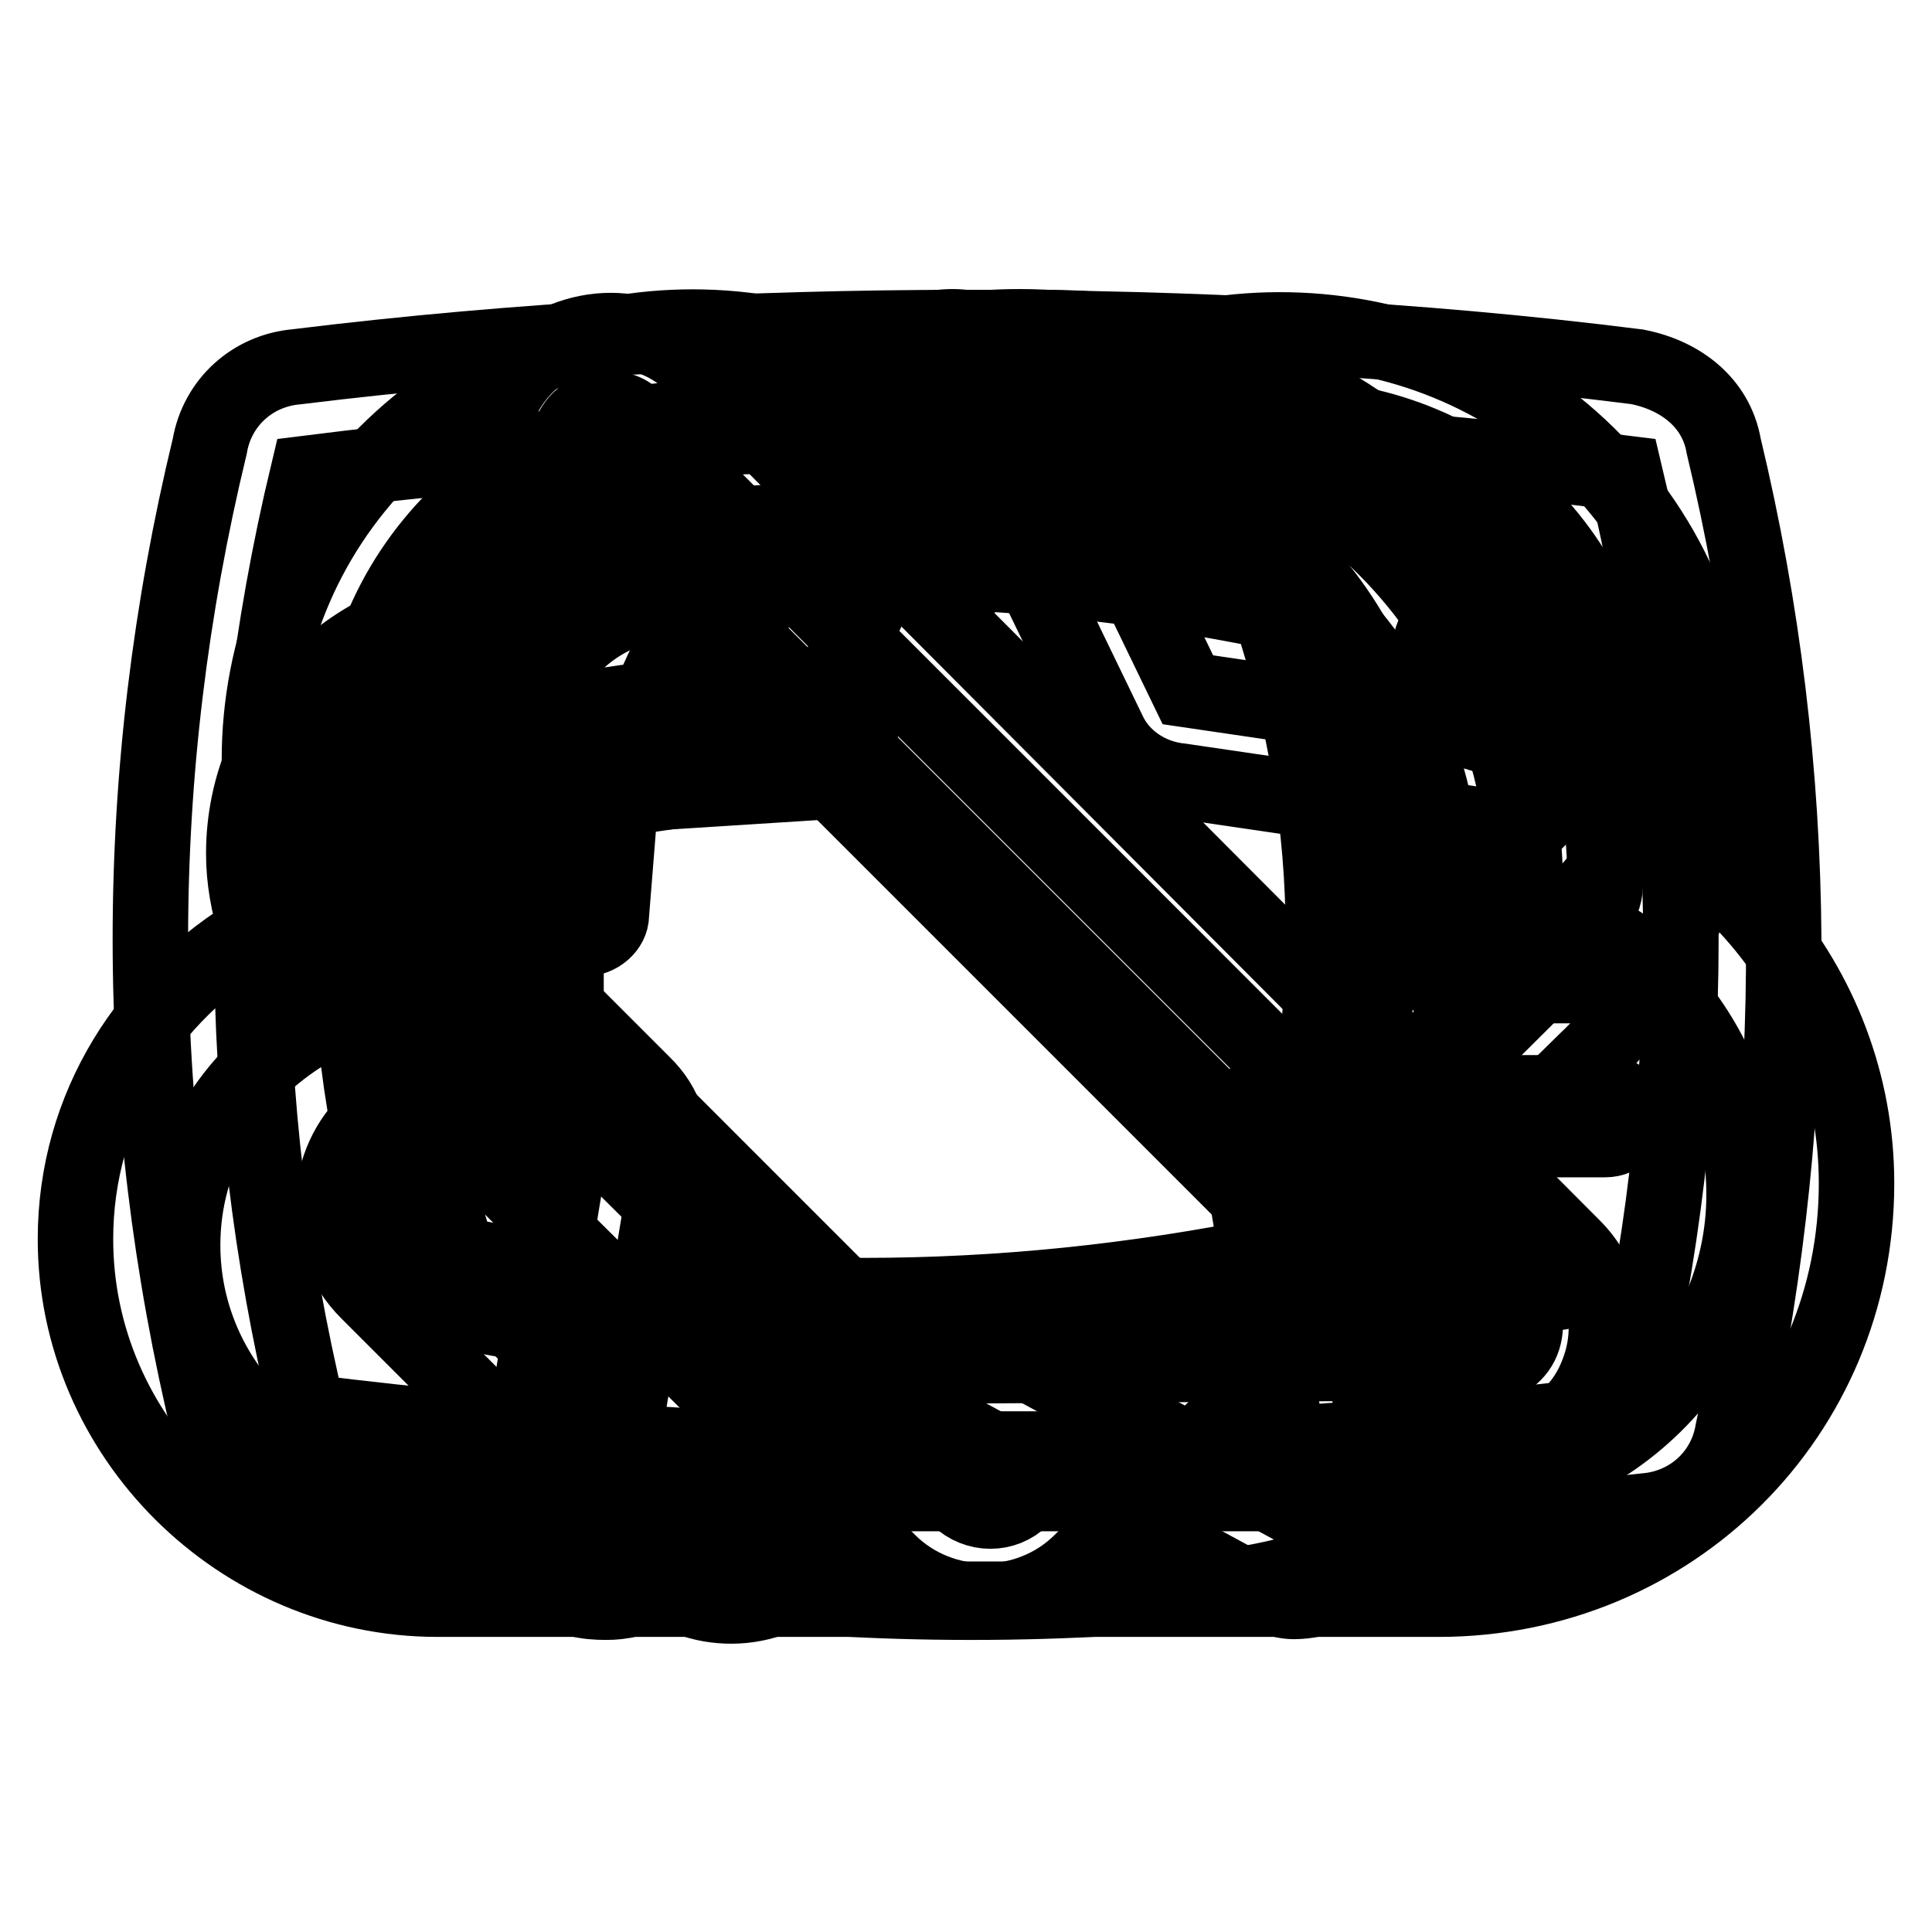 <?xml version="1.0" encoding="utf-8"?>
<!-- Svg Vector Icons : http://www.onlinewebfonts.com/icon -->
<!DOCTYPE svg PUBLIC "-//W3C//DTD SVG 1.1//EN" "http://www.w3.org/Graphics/SVG/1.1/DTD/svg11.dtd">
<svg version="1.1" xmlns="http://www.w3.org/2000/svg" xmlns:xlink="http://www.w3.org/1999/xlink" x="0px" y="0px" viewBox="0 0 256 256" enable-background="new 0 0 256 256" xml:space="preserve">
<g><g><path stroke-width="10" fill-opacity="0" stroke="#000000"  d="M200.8,103c-3.4-33.5-31.4-59.7-65.7-59.7c-26.9,0-49.7,15.9-60,38.6c-3.4-1.1-6.3-1.7-9.7-1.7c-18.3,0-33.1,14.8-33.1,32.9c0,3.4,0.6,6.8,1.7,10.2c-14.3,8.5-24,23.3-24,40.9c0,26.1,21.7,47.7,48,47.7l0,0h132.6l0,0c30.9,0,55.4-24.4,55.4-55.1C246,130.3,226.6,108.2,200.8,103z M190.6,197.9L190.6,197.9H57.4c-18.3,0-33.2-14.8-33.2-32.9c0-11.9,6.3-22.2,16.6-28.4c10.3-5.7,10.9-6.8,6.9-17c-0.6-2.3-1.1-4-1.1-5.7c0-10.2,8-18.2,18.3-18.2c0,0,4.6-0.6,9.7,1.7c8.6,3.4,9.2,0,13.1-8.5c8.6-18.2,26.9-30.1,46.9-30.1c26.9,0,48.6,19.9,51.4,46.6c1.1,10.8,1.1,10.8,12,13.1c18.9,3.4,33.1,20.4,33.1,39.8C231.1,179.7,212.9,197.9,190.6,197.9z"/><path stroke-width="10" fill-opacity="0" stroke="#000000"  d="M210.3,60.2c-21.9-21.4-56.8-21.9-79.6-1.9c-22.8-20.5-57.7-20-79.6,1.9c-22.3,22.3-22.3,58.7,0,80.6c6.5,6.5,66.6,66.1,66.6,66.1c7,7,18.6,7,25.6,0c0,0,65.6-65.2,66.6-66.1C233.2,118.9,233.2,82.6,210.3,60.2z M202,132.4l-66.6,66.1c-2.3,2.3-6,2.3-8.4,0l-66.6-66.1c-17.7-17.7-17.7-46.1,0-63.8c17.2-16.8,44.7-17.7,62.9-1.4l8.4,7.4l8.4-7.4c18.2-16.3,45.6-15.8,62.9,1.4C219.7,86.3,219.7,114.7,202,132.4z"/><path stroke-width="10" fill-opacity="0" stroke="#000000"  d="M90.2,73.7L90.2,73.7c-14,0-25.6,11.6-25.6,25.6l0,0c0,1.9,1.4,2.8,2.8,2.8c1.9,0,2.8-1.4,2.8-2.8l0,0c0-10.7,8.8-19.6,19.6-19.6l0,0c1.9,0,2.8-1.4,2.8-2.8C93.5,75.1,92.1,73.7,90.2,73.7z"/><path stroke-width="10" fill-opacity="0" stroke="#000000"  d="M169.9,74.7c-18.3-3.7-37.1-5.8-55.4-5.8c-18.3,0-37.1,2.1-55.4,5.8c-2.6,0.5-4.2,2.1-5.2,4.7c-9.9,29.8-9.9,59.6,0,89.3c0.5,2.1,2.6,4.2,5.2,4.7c18.3,3.7,37.1,5.8,55.4,5.8c18.3,0,37.1-2.1,55.4-5.8c2.6-0.5,4.2-2.1,5.2-4.7c9.9-29.8,9.9-59.6,0-89.3C174,76.8,172.5,75.3,169.9,74.7z M168.3,166.2c-36.1,7.3-71.6,7.3-107.6,0c-9.4-28.2-9.4-56.4,0-85.2c36-7.3,71.6-7.3,107.6,0C177.7,109.7,177.7,138,168.3,166.2z"/><path stroke-width="10" fill-opacity="0" stroke="#000000"  d="M228.4,59.1c-1-5.8-5.8-9.4-11.5-10.5c-29.3-3.7-59.6-5.2-88.8-5.2c-29.3,0-59.6,1.6-88.8,5.2c-5.8,0.5-10.5,4.7-11.5,10.5c-10.5,43.4-10.5,87.3,0,130.6c1,5.8,5.8,9.4,11.5,10.5c14.1,1.6,28.7,3.1,42.8,3.7c-0.5,0.5-1,1-1,1.6c0,3.7,21.4,6.8,47.6,6.8s47.6-3.1,47.6-6.8c0-0.5-0.5-1-1-1.6c14.1-1,28.7-2.1,42.8-3.7c5.8-0.5,10.5-4.7,11.5-10.5C238.8,146.3,238.8,102.4,228.4,59.1z M215.3,187.1c-58,7.3-116,7.3-174.5,0c-9.9-41.3-9.9-83.1,0-124.4c58-7.3,116-7.3,174.5,0C225.2,104,225.2,145.3,215.3,187.1z"/><path stroke-width="10" fill-opacity="0" stroke="#000000"  d="M199.1,97.7c5.8,0,9.9-4.7,9.9-9.9c0-5.8-4.7-9.9-9.9-9.9c-5.8,0-9.9,4.7-9.9,9.9C189.2,93,193.4,97.7,199.1,97.7z M199.1,84.1c2.1,0,3.1,1.6,3.1,3.1c0,2.1-1.6,3.1-3.1,3.1c-2.1,0-3.1-1.6-3.1-3.1C196,85.7,197.5,84.1,199.1,84.1z"/><path stroke-width="10" fill-opacity="0" stroke="#000000"  d="M205.9,165.1h-20.4c-2.1,0-3.1,1.6-3.1,3.1c0,2.1,1.6,3.1,3.1,3.1h20.4c2.1,0,3.1-1.6,3.1-3.1C209.6,166.7,208,165.1,205.9,165.1z"/><path stroke-width="10" fill-opacity="0" stroke="#000000"  d="M212.7,144.8h-20.4c-2.1,0-3.1,1.6-3.1,3.1c0,1.6,1.6,3.1,3.1,3.1h20.4c2.1,0,3.1-1.6,3.1-3.1C215.8,146.3,214.8,144.8,212.7,144.8z"/><path stroke-width="10" fill-opacity="0" stroke="#000000"  d="M212.7,124.4h-20.4c-2.1,0-3.1,1.6-3.1,3.1c0,2.1,1.6,3.1,3.1,3.1h20.4c2.1,0,3.1-1.6,3.1-3.1C215.8,126,214.8,124.4,212.7,124.4z"/><path stroke-width="10" fill-opacity="0" stroke="#000000"  d="M111.3,96.2l-30.8,2.6c-2.1,0-3.7,2.1-4.2,3.7l-2.1,18.8c0,2.1,1.6,3.1,3.1,3.1c2.1,0,3.7-1.6,3.7-3.1l1-12.5c0-2.1,2.1-3.7,3.7-3.7l25.1-1.6c2.1,0,3.1-1.6,3.1-3.7C114.5,97.7,113.4,96.2,111.3,96.2z"/><path stroke-width="10" fill-opacity="0" stroke="#000000"  d="M213.1,106.5c-1.7-4.2-5.5-7.6-10.1-8.4l-45.6-6.7l-19.8-40.9c-2.1-4.2-6.3-7.2-11.4-7.2c-5.1,0-9.3,3-11.4,7.2L95,91.3L49.4,98c-4.6,0.8-8.4,3.8-10.1,8.4c-1.7,4.2-0.4,9.3,3,12.7l33.3,33.3l-7.6,46c-0.8,4.6,1.3,9.3,5.1,11.8c2.1,1.7,4.6,2.1,7.2,2.1c2.1,0,4.2-0.4,5.9-1.7l39.6-21.6l39.7,21.5c2.1,0.8,4.2,1.7,5.9,1.7c2.5,0,5.1-0.8,7.2-2.1c3.8-2.5,5.9-7.2,5.1-11.8l-7.6-46l33.3-33.3C213.5,115.7,214.8,110.7,213.1,106.5z M167.9,143.6c-3,3-4.2,6.7-3.4,10.5l7.6,46l-39.7-21.5c-2.1-0.8-3.8-1.7-5.9-1.7c-2.1,0-4.2,0.4-5.9,1.7L81,200.1l7.6-46c0.8-3.8-0.4-7.6-3.4-10.5l-33.3-33.3l45.6-6.7c4.2-0.4,7.6-3.4,9.7-6.7L127,55.9l19.8,40.9c1.7,3.8,5.5,6.3,9.7,6.7l45.6,6.7L167.9,143.6z"/><path stroke-width="10" fill-opacity="0" stroke="#000000"  d="M186.2,117.7L186.2,117.7c0,1.6,1.2,2.5,2.5,2.5c1.6,0,2.5-1.2,2.5-2.5l0,0c0-29-23.7-52.7-52.7-52.7l0,0c-1.6,0-2.5,1.2-2.5,2.5c0,1.6,1.2,2.5,2.5,2.5l0,0C165,69.9,186.2,91.2,186.2,117.7z"/><path stroke-width="10" fill-opacity="0" stroke="#000000"  d="M91.9,48.3c-2.9-2.9-6.9-4.5-11-4.5c-2,0-4.1,0.4-6.1,1.2C69,47.5,65,53.2,65,59.7v72.7l-16.3,16.3c-6.1,6.1-6.1,16.3,0,22.4l37.2,37.2c3.3,3.3,7.3,4.5,11,4.5c4.1,0,8.2-1.6,11-4.5l16.3-16.3h72.7c6.5,0,12.3-3.7,14.7-9.8c2.5-6.1,1.2-12.7-3.3-17.1L91.9,48.3z M116.8,183.8l-16.3,16.3c-1.2,1.2-2.9,1.6-3.7,1.6c-0.8,0-2.5,0-3.7-1.6L56,163c-1.2-1.2-1.6-2.9-1.6-3.7c0-0.8,0-2.5,1.6-3.7l16.3-16.3l0,0L116.8,183.8L116.8,183.8z M124.1,181c-0.8,0-1.6,0.4-2.5,0.4l-47-47c0-0.8,0.4-1.6,0.4-2.5V68.3l112.3,112.3L124.1,181L124.1,181z M201.7,177.7c-0.8,2-2.9,3.3-4.9,3.3h-1.6L75.2,61v-1.6c0-2,1.2-4.1,3.3-4.9c0.8-0.4,1.2-0.4,2-0.4c1.2,0,2.9,0.4,3.7,1.6L200.5,172C202.1,173.2,202.5,175.7,201.7,177.7z"/><path stroke-width="10" fill-opacity="0" stroke="#000000"  d="M138.8,54L138.8,54c35.1,0,63.3,28.6,63.3,63.3l0,0c0,2.9,2.5,5.3,5.3,5.3c2.9,0,5.3-2.5,5.3-5.3l0,0c0-40.8-33.1-73.9-73.9-73.9l0,0c-2.9,0-5.3,2.5-5.3,5.3C133.5,51.6,135.6,54,138.8,54z"/></g></g>
</svg>